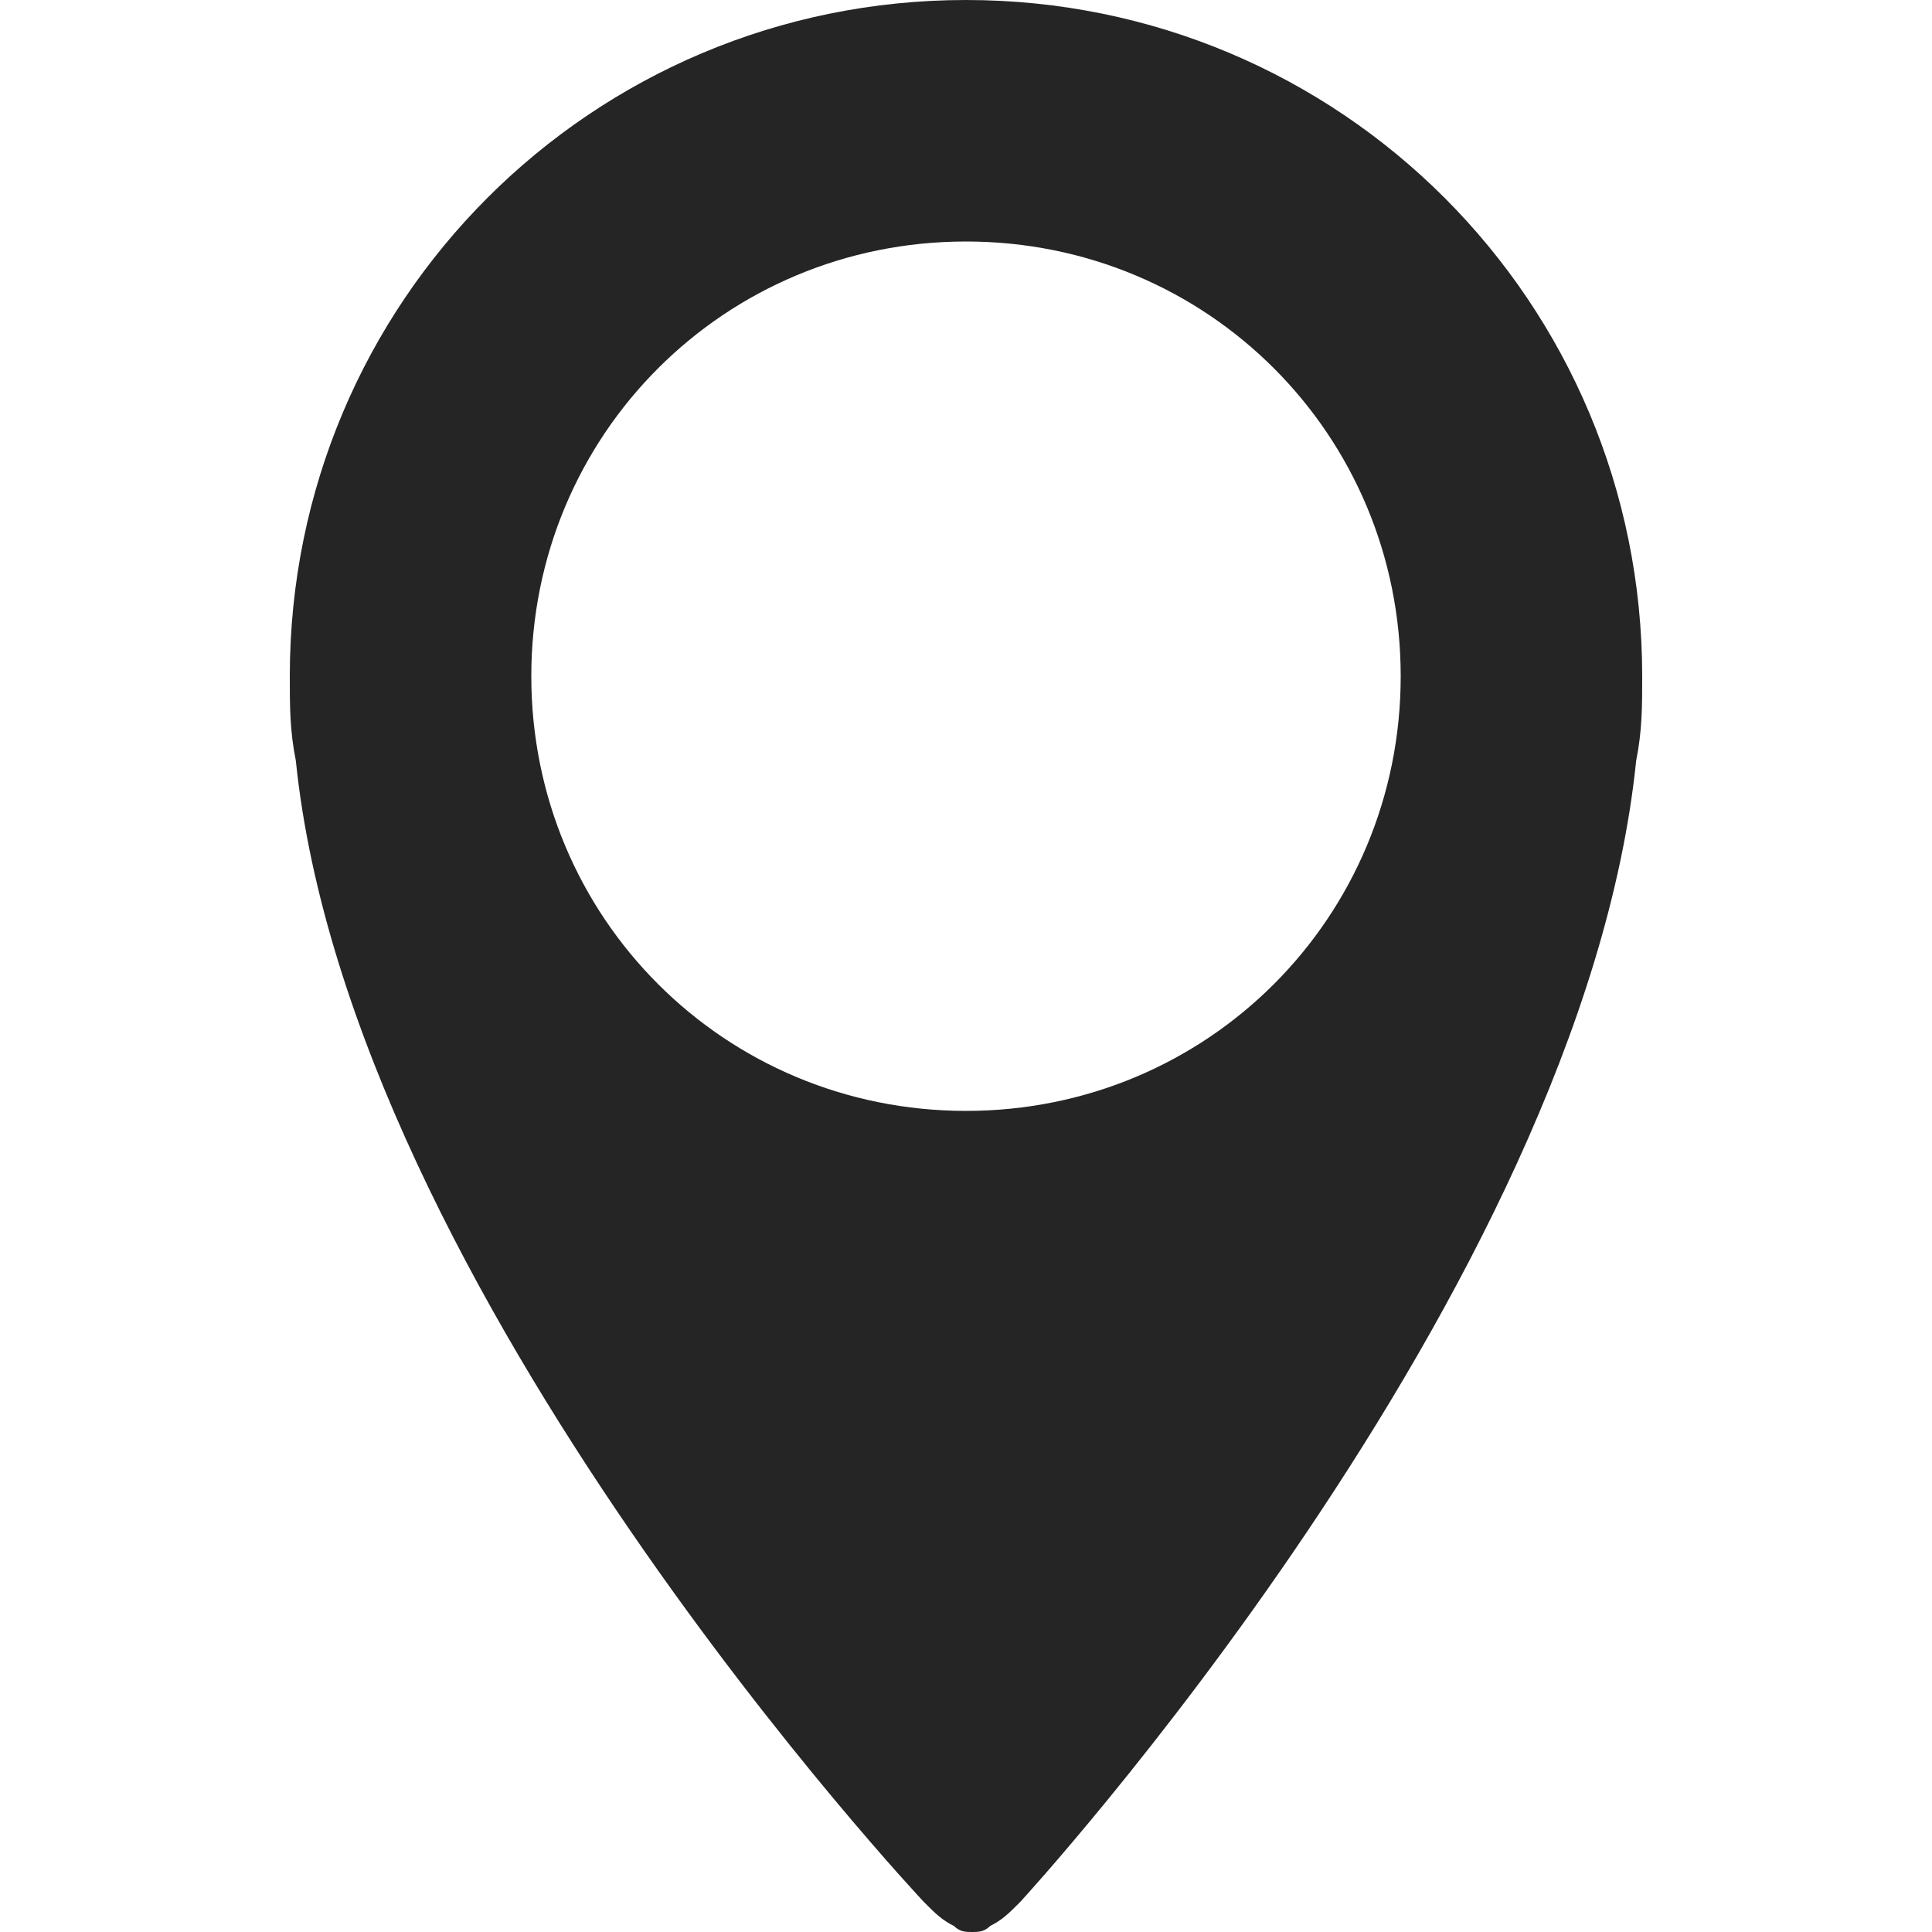 <?xml version="1.0" encoding="utf-8"?>
<!-- Generator: Adobe Illustrator 24.3.0, SVG Export Plug-In . SVG Version: 6.00 Build 0)  -->
<svg version="1.1" id="圖層_1" xmlns="http://www.w3.org/2000/svg" xmlns:xlink="http://www.w3.org/1999/xlink" x="0px" y="0px"
	 viewBox="0 0 32 32" style="enable-background:new 0 0 32 32;" xml:space="preserve">
<style type="text/css">
	.st0{fill:#252525;}
</style>
<g>
	<path class="st0" d="M15.3,31.5c0.2,0.2,0.3,0.3,0.5,0.4l0,0C15.9,32,16,32,16.1,32s0.2,0,0.3-0.1l0,0c0.2-0.1,0.3-0.2,0.5-0.4
		c0,0,9.3-10.1,10.2-18.9c0.1-0.5,0.1-0.9,0.1-1.4C27.2,5,22.2,0,16,0S4.8,5,4.8,11.2c0,0.5,0,0.9,0.1,1.4
		C5.8,21.4,15.3,31.5,15.3,31.5z M16,4c4,0,7.2,3.2,7.2,7.2S20,18.4,16,18.4s-7.2-3.2-7.2-7.2S12,4,16,4z"/>
</g>
</svg>
